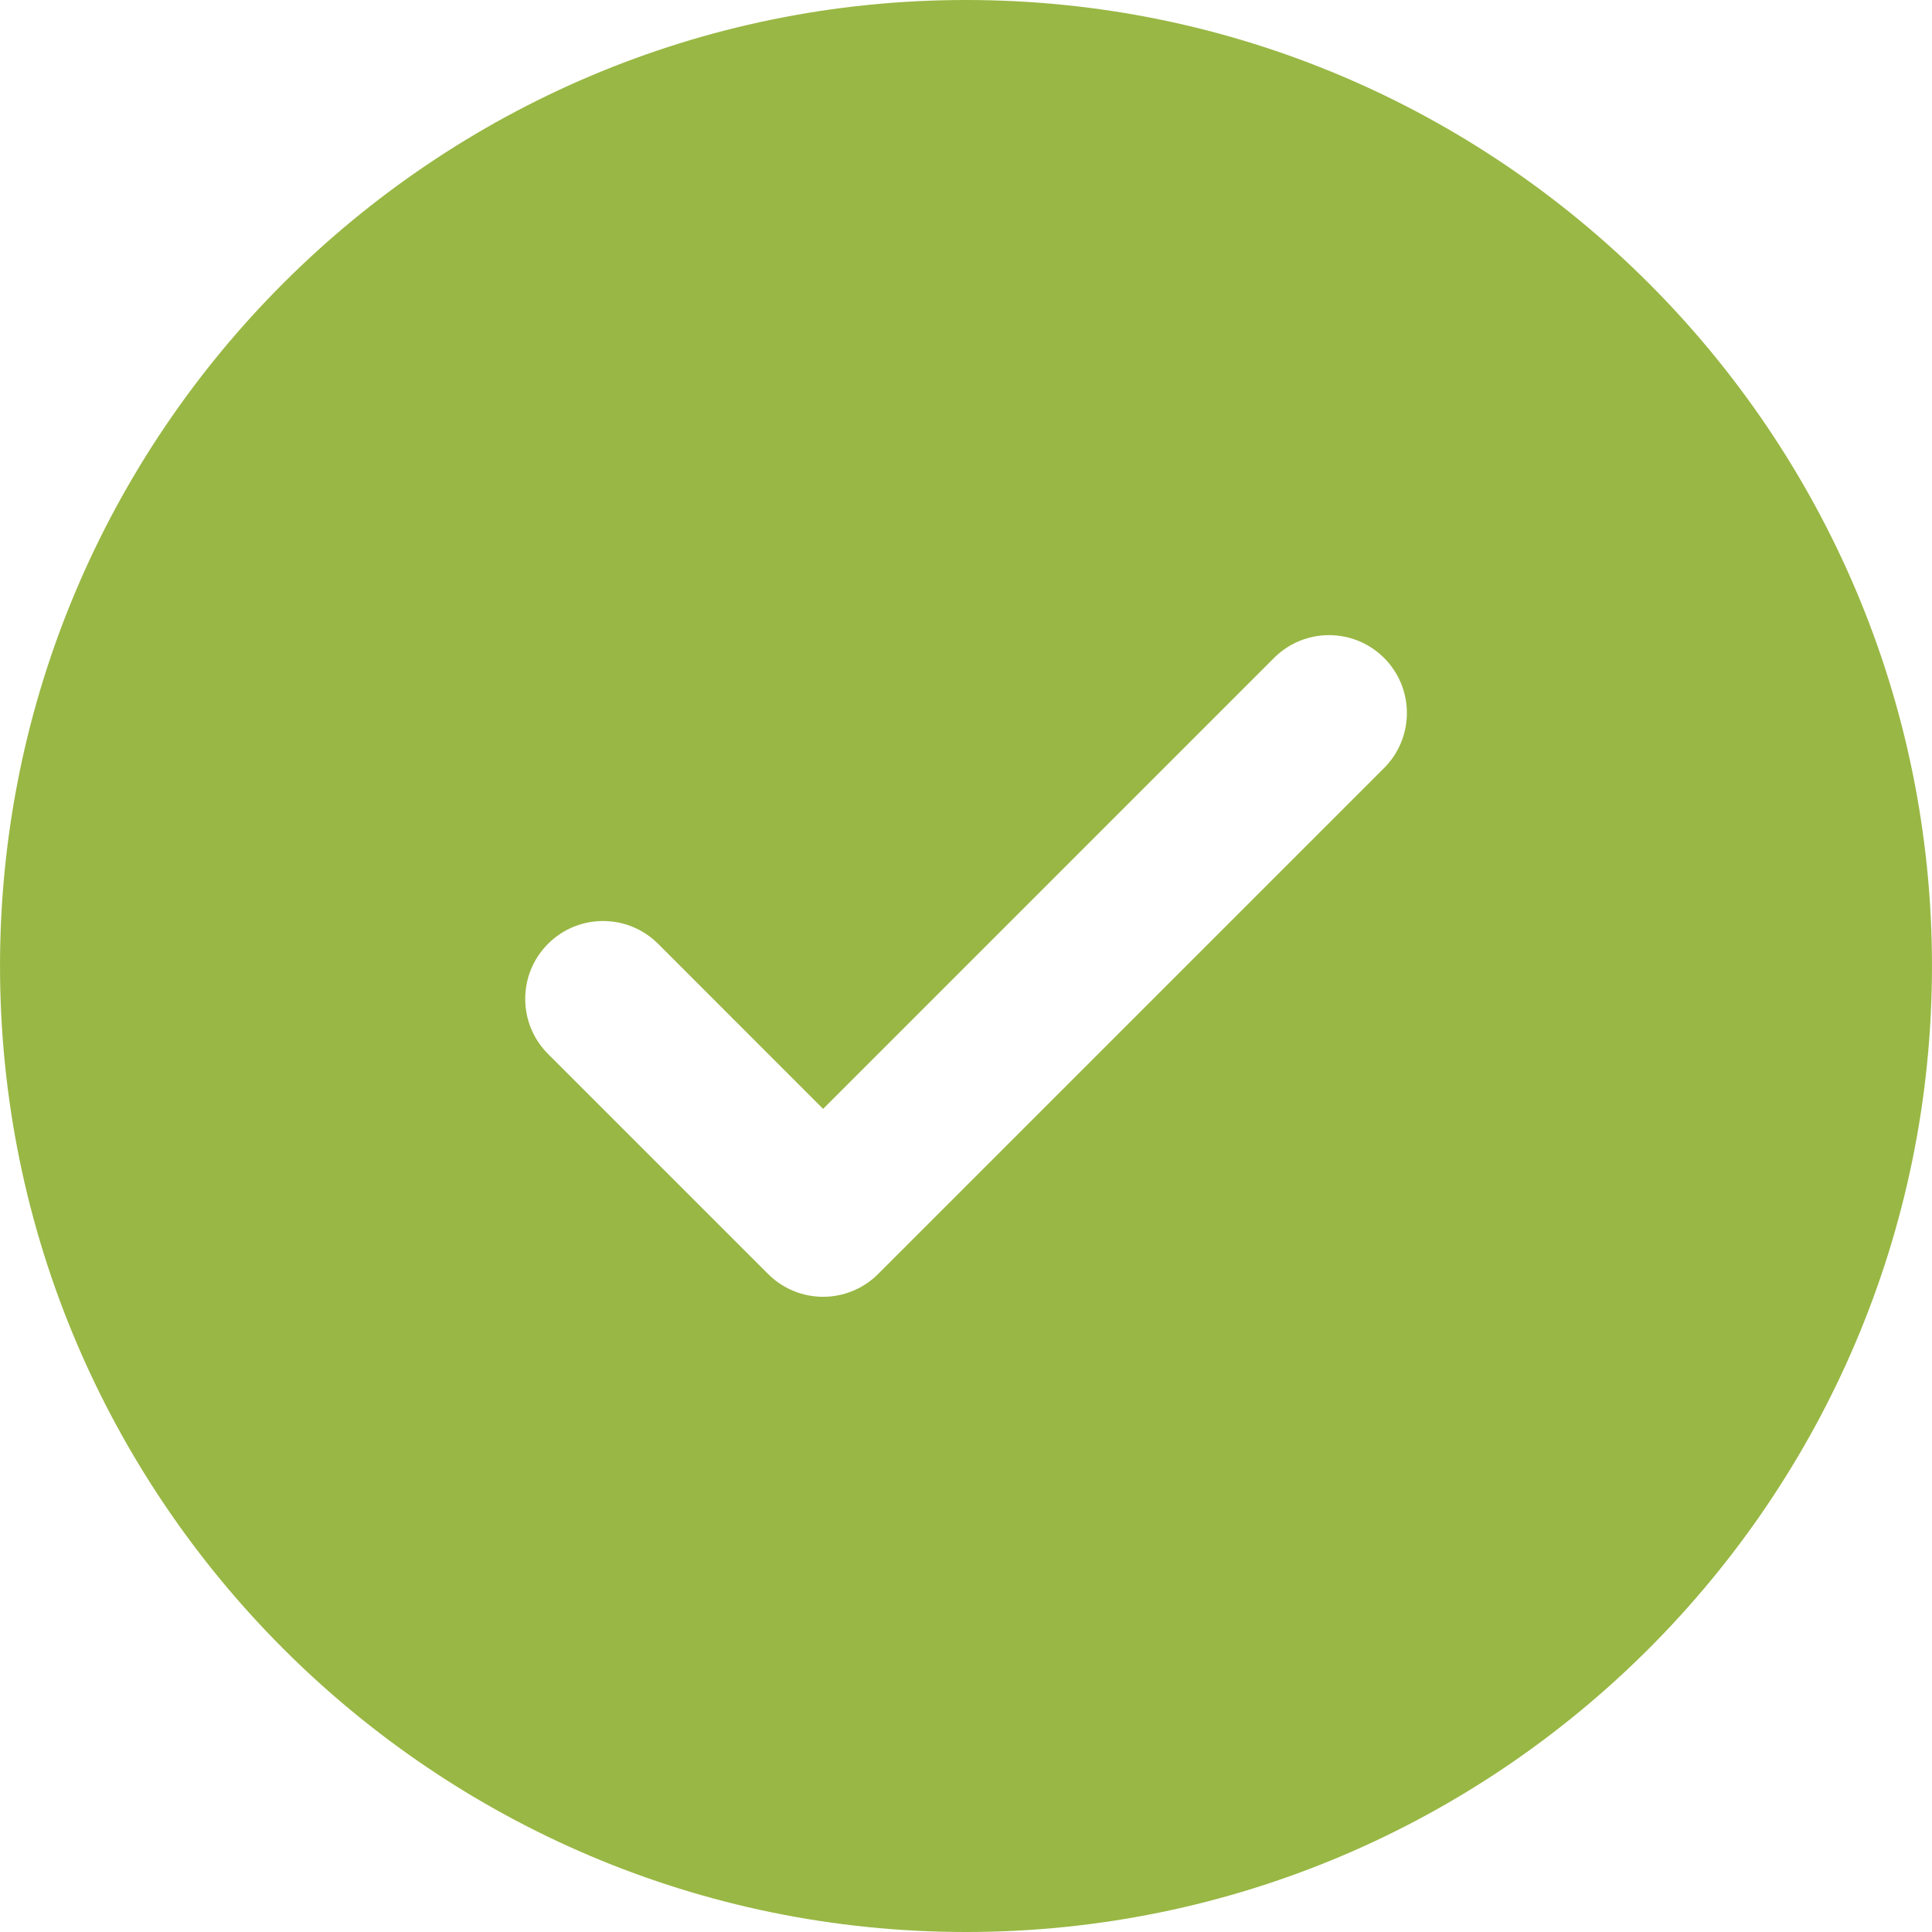 <?xml version="1.0" encoding="iso-8859-1"?>
<!-- Generator: Adobe Illustrator 16.0.0, SVG Export Plug-In . SVG Version: 6.00 Build 0)  -->
<!DOCTYPE svg PUBLIC "-//W3C//DTD SVG 1.1//EN" "http://www.w3.org/Graphics/SVG/1.1/DTD/svg11.dtd">
<svg xmlns="http://www.w3.org/2000/svg" xmlns:xlink="http://www.w3.org/1999/xlink" version="1.1" id="Capa_1" x="0px" y="0px" width="512px" height="512px" viewBox="0 0 342.508 342.508" style="enable-background:new 0 0 342.508 342.508;" xml:space="preserve">
<g>
	<path d="M171.254,0C76.837,0,0.003,76.819,0.003,171.248c0,94.428,76.829,171.26,171.251,171.26   c94.438,0,171.251-76.826,171.251-171.26C342.505,76.819,265.697,0,171.254,0z M245.371,136.161l-89.69,89.69   c-2.693,2.69-6.242,4.048-9.758,4.048c-3.543,0-7.059-1.357-9.761-4.048l-39.007-39.007c-5.393-5.398-5.393-14.129,0-19.521   c5.392-5.392,14.123-5.392,19.516,0l29.252,29.262l79.944-79.948c5.381-5.386,14.111-5.386,19.504,0   C250.764,122.038,250.764,130.769,245.371,136.161z" fill="#99b744"/>
</g>
<g>
</g>
<g>
</g>
<g>
</g>
<g>
</g>
<g>
</g>
<g>
</g>
<g>
</g>
<g>
</g>
<g>
</g>
<g>
</g>
<g>
</g>
<g>
</g>
<g>
</g>
<g>
</g>
<g>
</g>
</svg>
